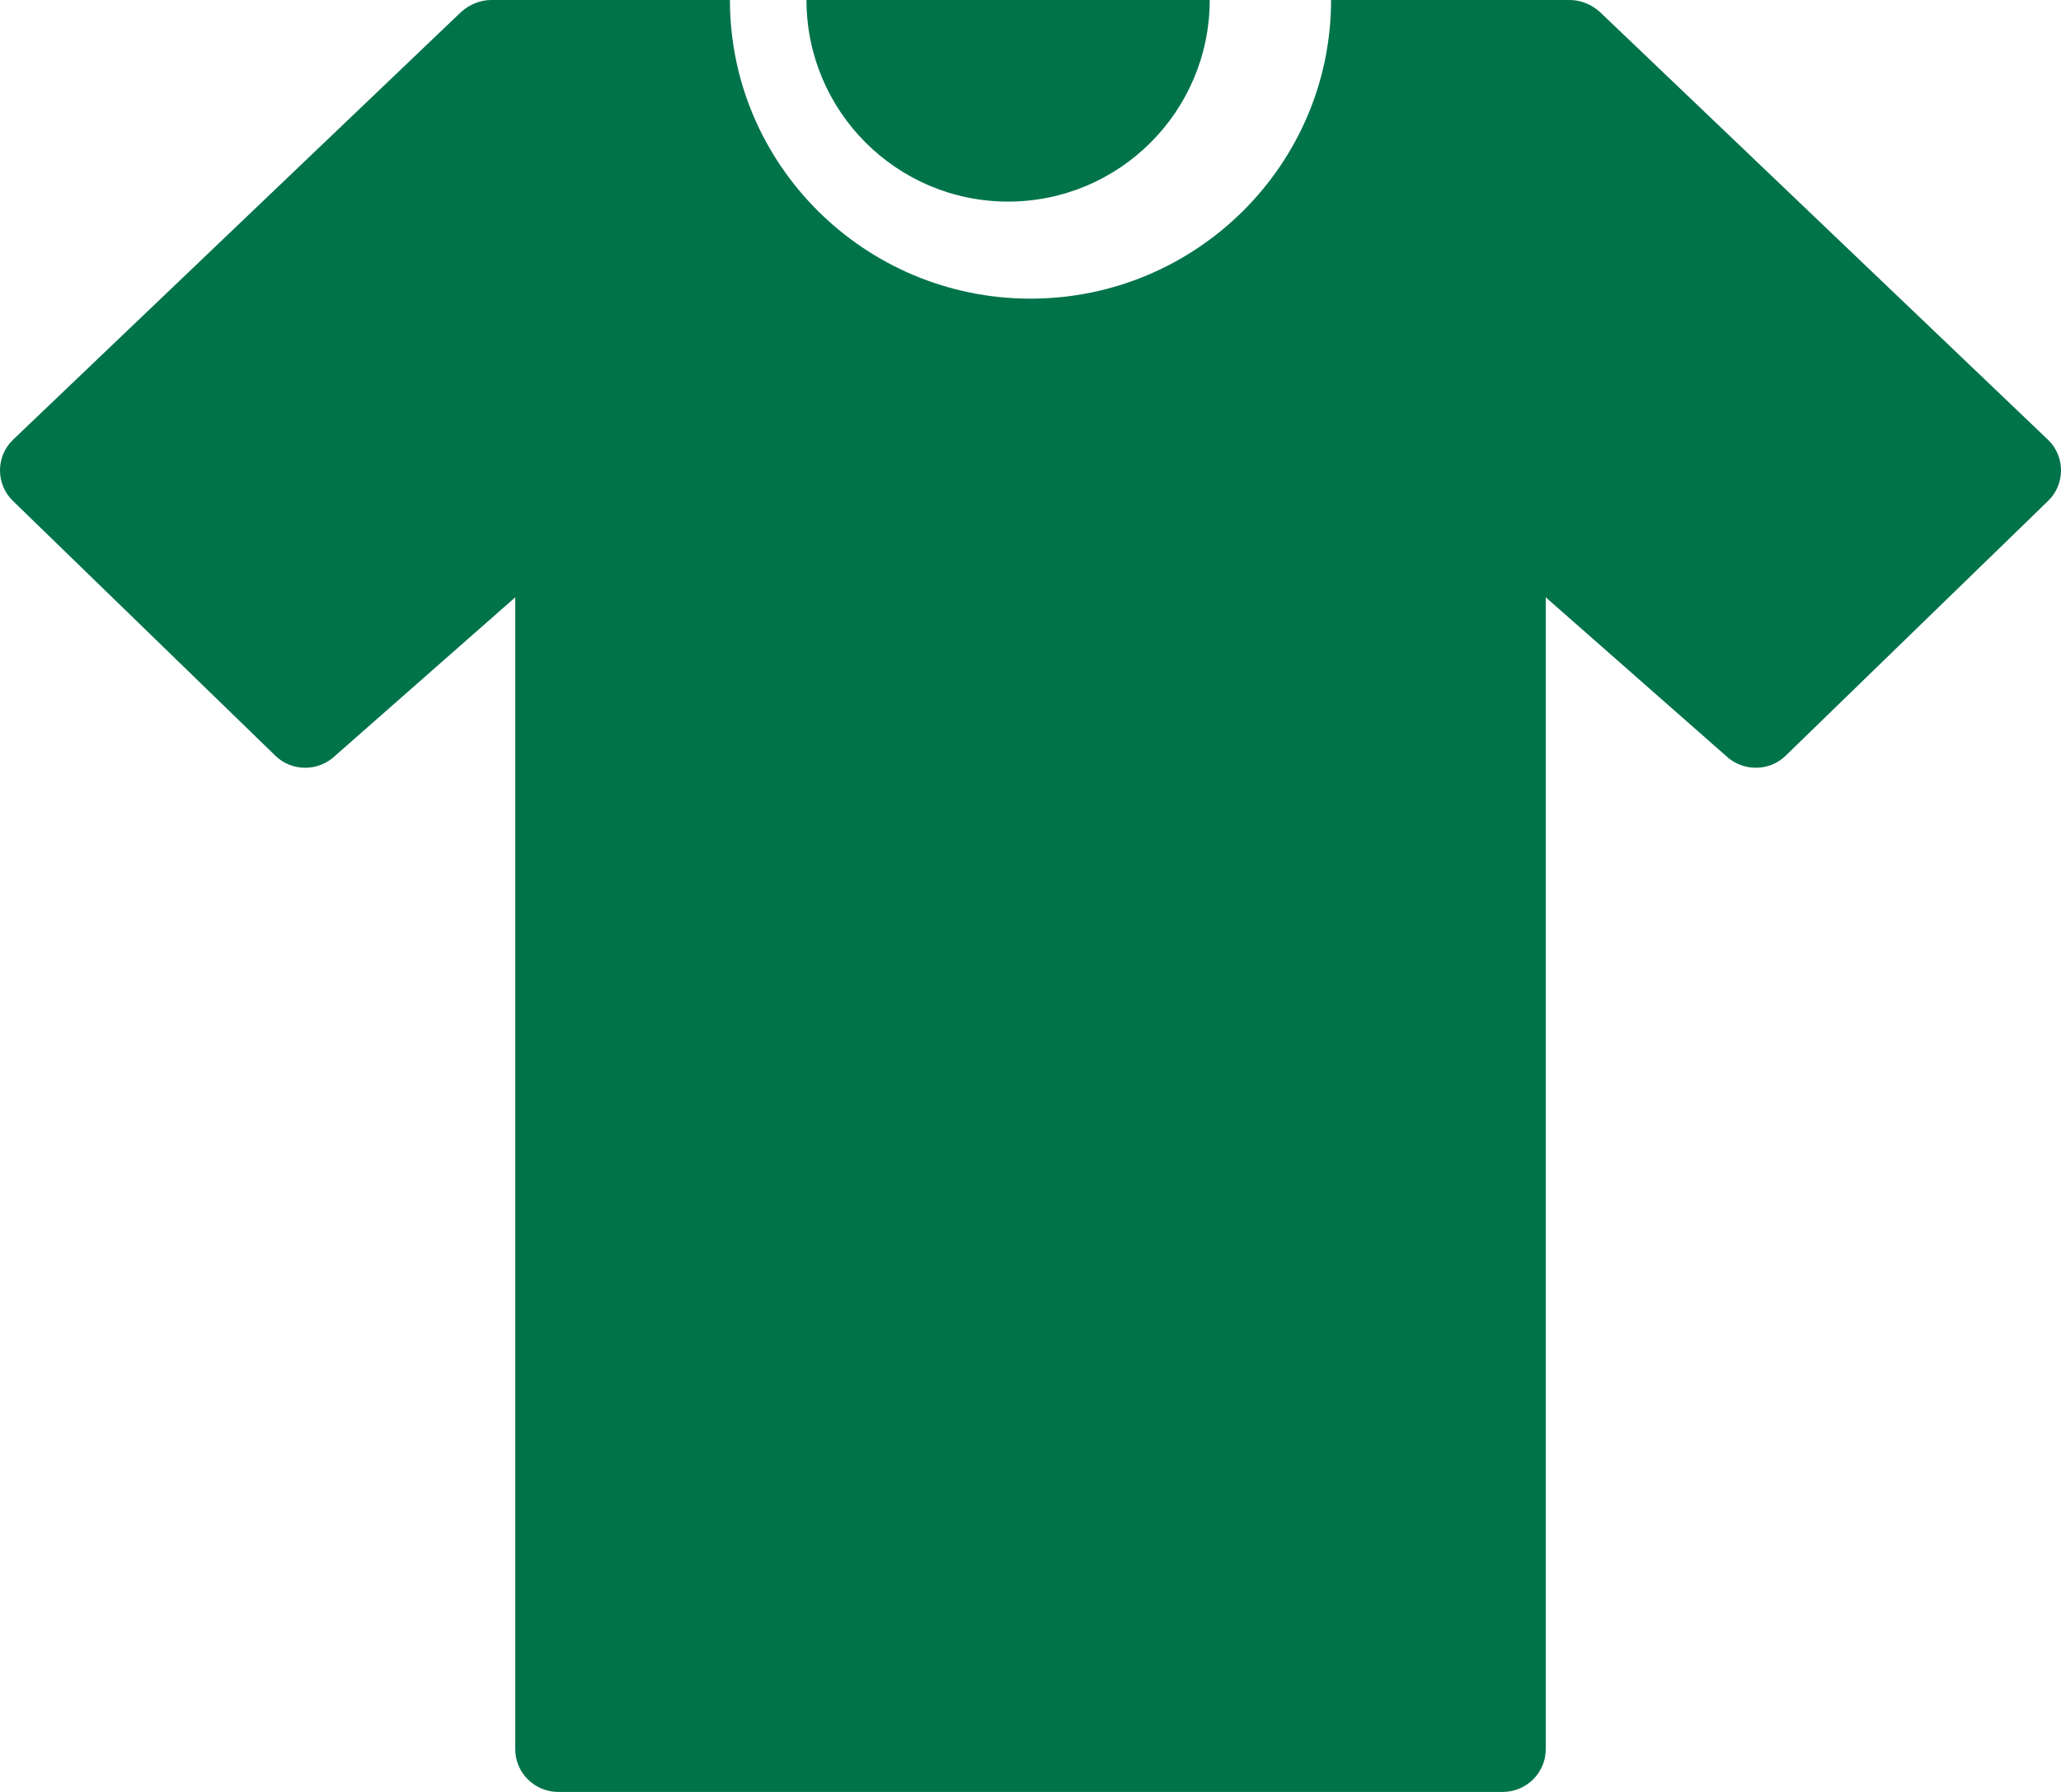 <?xml version="1.0" encoding="UTF-8"?>
<svg width="92px" height="80px" viewBox="0 0 92 80" version="1.1" xmlns="http://www.w3.org/2000/svg" xmlns:xlink="http://www.w3.org/1999/xlink">
    <title>Asset 778</title>
    <g id="Desktop" stroke="none" stroke-width="1" fill="none" fill-rule="evenodd">
        <g id="Donate-DAF-IRA-Trusts-Stocks" transform="translate(-723, -1778)" fill="#00734A" fill-rule="nonzero">
            <g id="refugees" transform="translate(656, 1718)">
                <g id="Asset-778" transform="translate(67, 60)">
                    <path d="M45,9 C49.968,9 54,4.968 54,0 L36,0 C36,4.968 40.032,9 45,9 Z" id="Path"></path>
                    <path d="M91.425,19.638 L72.853,1.905 L71.415,0.533 C71.032,0.19 70.552,0 70.073,0 L59.417,0 C59.417,7.352 53.398,13.333 46,13.333 C38.602,13.333 32.583,7.352 32.583,0 L21.927,0 C21.448,0 20.968,0.19 20.585,0.533 L19.148,1.905 L0.575,19.638 C-0.192,20.381 -0.192,21.619 0.575,22.362 L12.286,33.733 C13.014,34.457 14.222,34.457 14.969,33.733 L23,26.667 L23,78.095 C23,79.143 23.863,80 24.917,80 L67.083,80 C68.138,80 69,79.143 69,78.095 L69,26.667 L77.031,33.733 C77.778,34.457 78.986,34.457 79.714,33.733 L91.425,22.362 C92.192,21.619 92.192,20.381 91.425,19.638 L91.425,19.638 Z" id="Path"></path>
                </g>
            </g>
        </g>
    </g>
</svg>